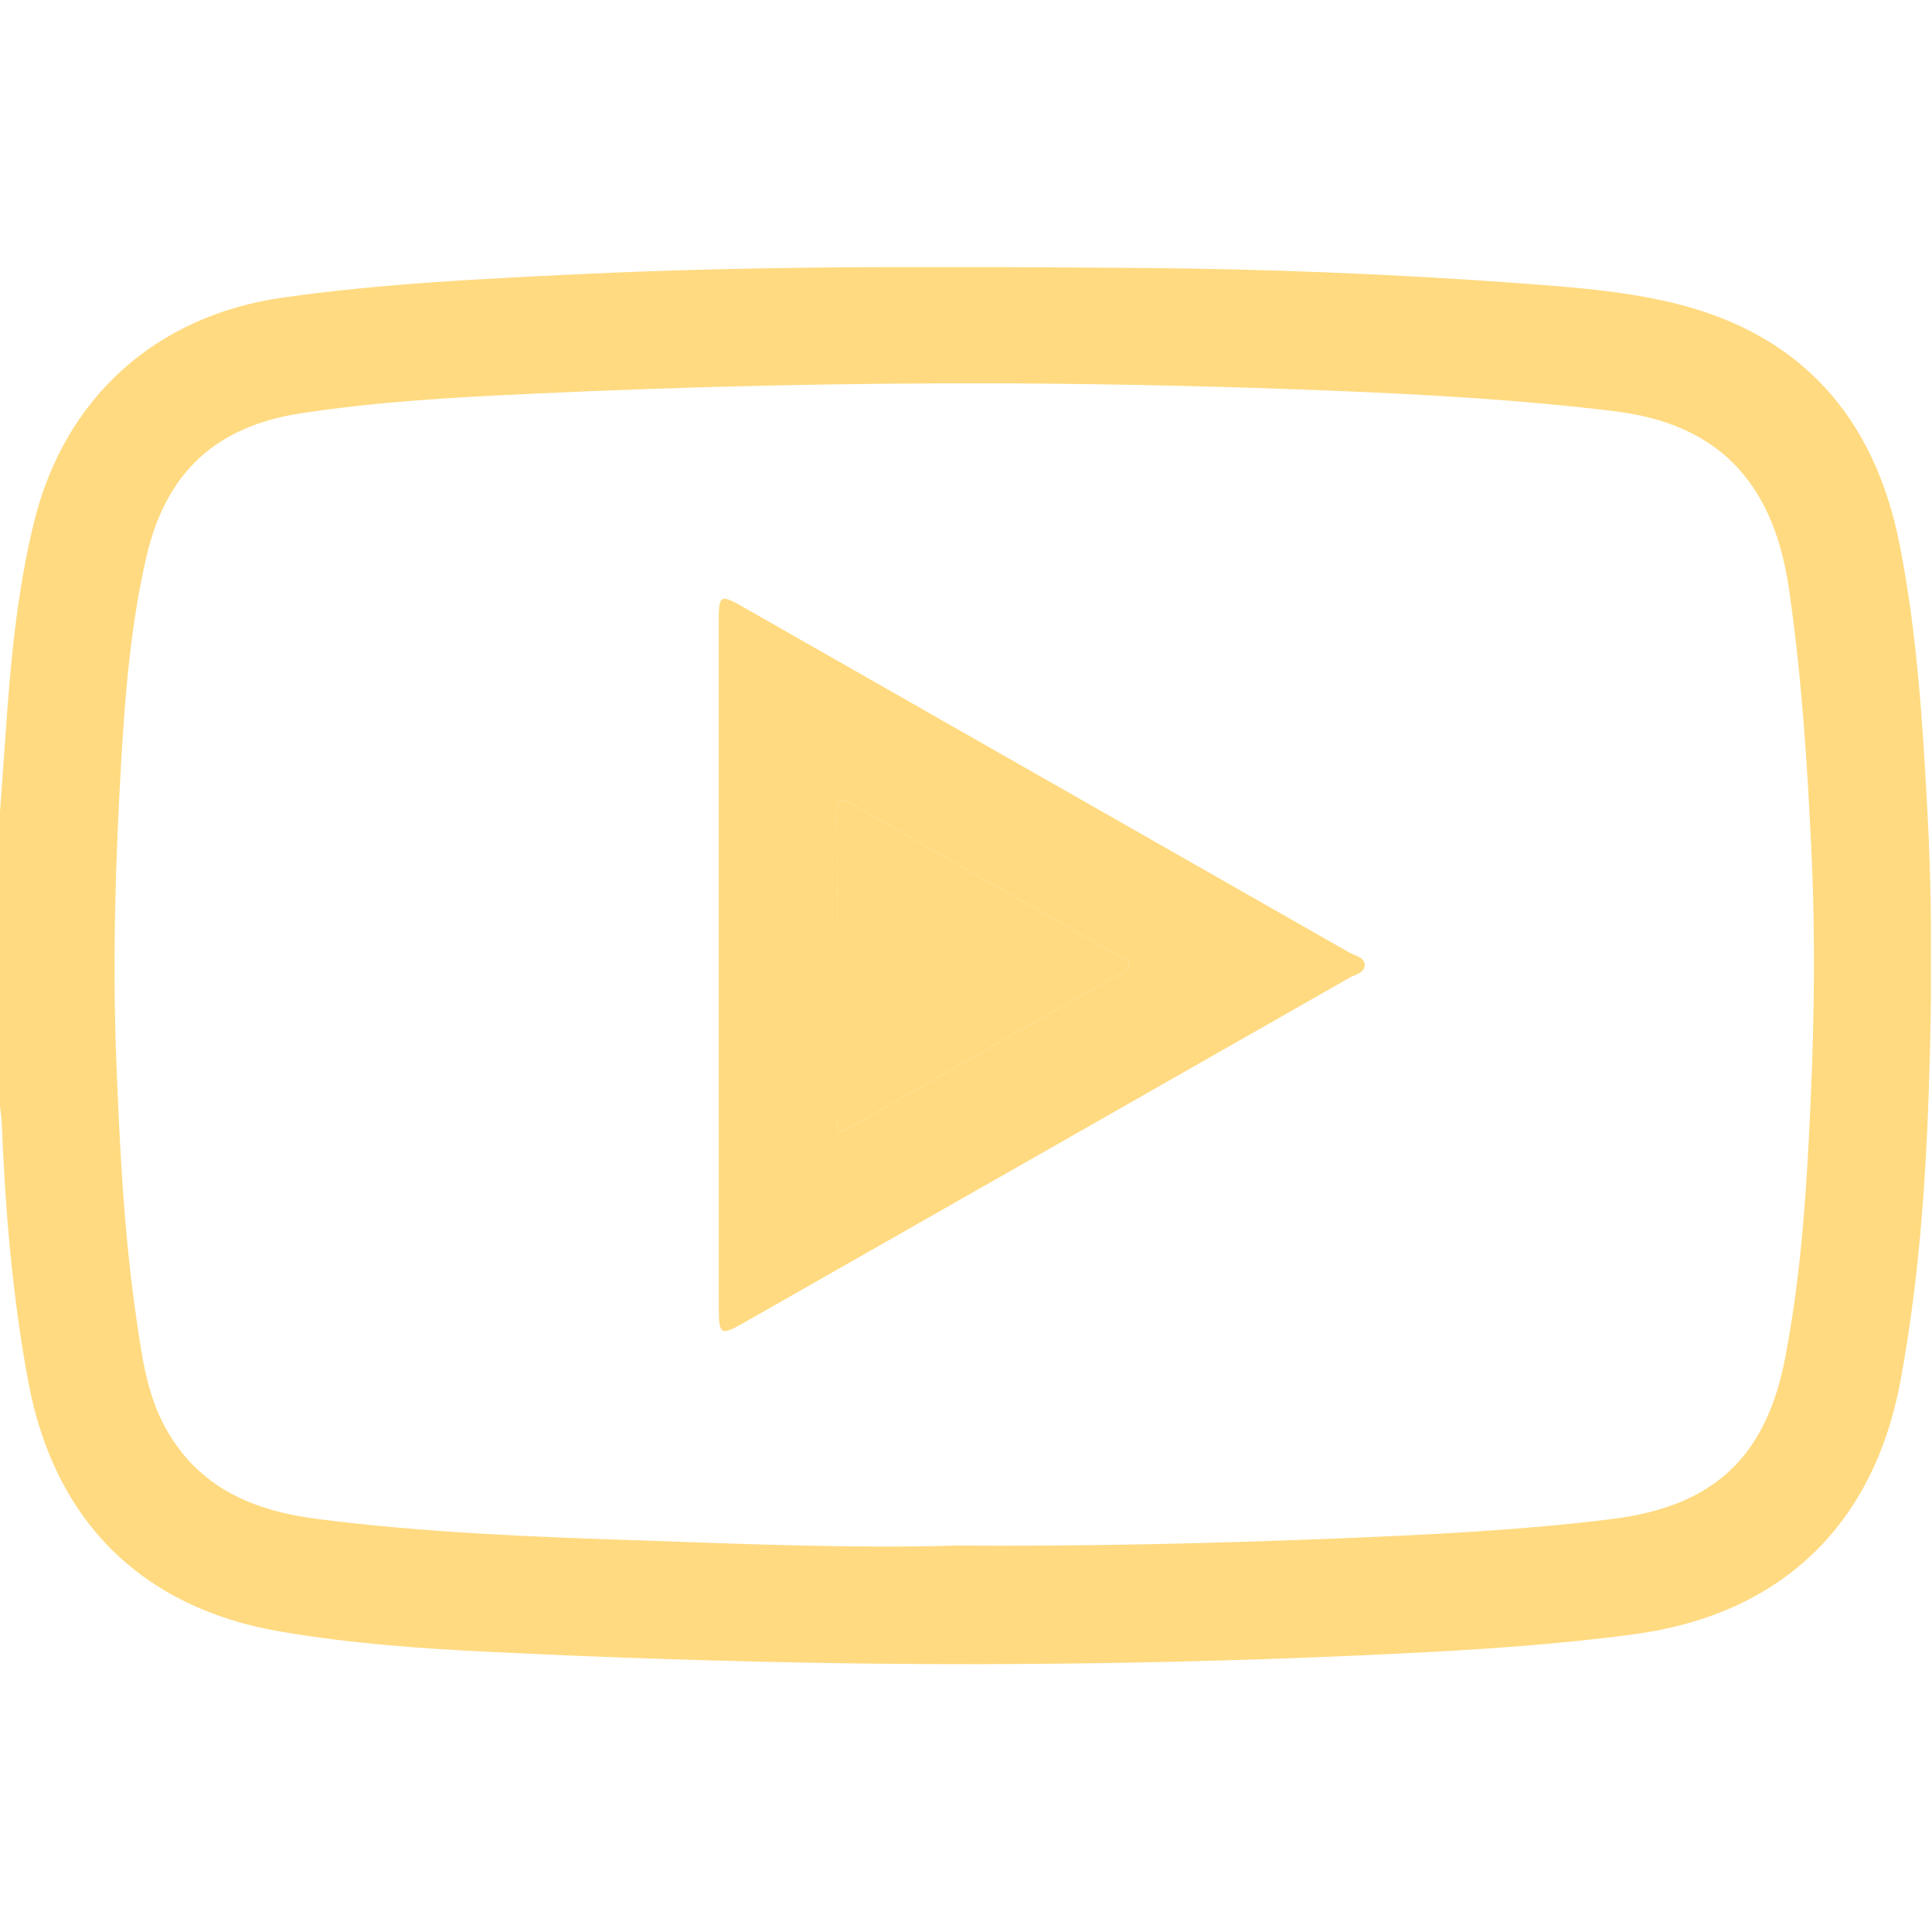 <svg width="512" height="512" viewBox="0 0 512 512" fill="none" xmlns="http://www.w3.org/2000/svg">
<g clip-path="url(#clip0_886_1237)">
<g clip-path="url(#clip1_886_1237)">
<path d="M-0.28 219.013C0.291 211.064 0.891 203.126 1.432 195.177C2.743 176.076 4.435 157.015 9.02 138.374C17.149 105.258 41.436 83.584 75.093 78.839C100.991 75.185 127.05 73.933 153.178 72.672C202.772 70.289 252.376 70.67 301.981 71.01C335.584 71.264 369.161 72.615 402.711 75.065C416.296 76.066 429.971 77.067 443.255 80.24C477.393 88.429 496.864 110.684 503.491 144.631C508.006 167.707 509.498 191.103 510.759 214.538C511.93 235.682 511.97 256.815 511.47 277.938C510.769 307.381 509.047 336.763 503.671 365.815C496.534 404.367 471.857 427.883 432.974 433.109C412.181 435.882 391.278 437.224 370.336 438.235C321.442 440.617 272.522 441.468 223.575 440.788C192.461 440.314 161.357 439.313 130.263 437.784C111.512 436.903 92.762 435.542 74.202 432.358C37.622 426.081 14.406 403.126 7.519 366.285C3.264 343.5 1.362 320.485 0.451 297.37C0.381 295.558 0.021 293.756 -0.21 291.954L-0.28 219.013ZM252.086 409.583C288.806 409.853 321.903 408.992 355.009 407.691C379.105 406.69 403.181 405.549 427.148 402.565C454.107 399.202 468.023 386.247 473.098 359.798C477.483 337.023 478.874 313.938 479.876 290.852C480.807 269.419 481.087 247.945 480.086 226.471C478.995 202.875 477.483 179.34 474.079 155.934C469.684 126.031 453.707 112.186 428.029 109.002C403.562 105.999 378.975 104.597 354.428 103.596C325.323 102.415 296.208 101.747 267.083 101.594C224.803 101.447 182.547 102.375 140.314 104.377C120.042 105.308 99.79 106.459 79.708 109.533C57.143 112.976 43.969 125.29 38.823 147.474C34.709 165.194 33.207 183.294 32.146 201.374C30.594 227.943 29.783 254.542 30.824 281.192C31.725 303.977 32.827 326.722 36.12 349.267C37.582 359.278 38.883 369.459 43.919 378.529C52.688 394.296 67.144 400.403 84.203 402.555C112.964 406.229 141.896 407.321 170.807 408.262C199.068 409.293 227.369 410.324 252.086 409.623V409.583Z" fill="#FFDA80"/>
<path d="M190.469 255.665C190.469 225.385 190.469 195.095 190.469 164.795C190.469 157.517 190.819 157.367 197.206 161.011C250.684 191.498 304.166 221.985 357.651 252.472C359.173 253.333 361.656 253.693 361.656 255.755C361.656 257.818 359.193 258.228 357.651 259.099C304.033 289.673 250.397 320.226 196.745 350.76C191.109 353.973 190.499 353.643 190.489 347.036C190.462 316.582 190.455 286.125 190.469 255.665ZM221.803 256.116C221.803 269.09 221.803 282.064 221.803 295.039C221.803 300.765 221.803 300.745 226.748 297.952C249.72 284.857 272.695 271.766 295.674 258.679C297.035 257.898 299.308 257.587 299.158 255.615C299.037 254.124 297.055 253.663 295.774 252.932C272.658 239.758 249.493 226.663 226.438 213.389C222.524 211.136 221.713 212.087 221.753 216.192C221.893 229.496 221.803 242.801 221.803 256.116Z" fill="#FFDA80"/>
<path d="M221.803 256.116V295.039C221.803 300.765 221.803 300.745 226.748 297.952C249.72 284.857 272.695 271.766 295.674 258.679C297.035 257.898 299.308 257.587 299.158 255.615C299.037 254.124 297.055 253.663 295.774 252.932C272.658 239.758 249.493 226.663 226.438 213.389C222.524 211.136 221.713 212.087 221.753 216.192C221.893 229.496 221.803 242.801 221.803 256.116Z" fill="#FFDA80"/>
</g>
</g>
<defs>
<clipPath id="clip0_886_1237">
<rect width="512" height="512" fill="white"/>
</clipPath>
<clipPath id="clip1_886_1237">
<rect width="512" height="370.288" fill="white" transform="translate(-0.28 70.797)"/>
</clipPath>
</defs>
</svg>
